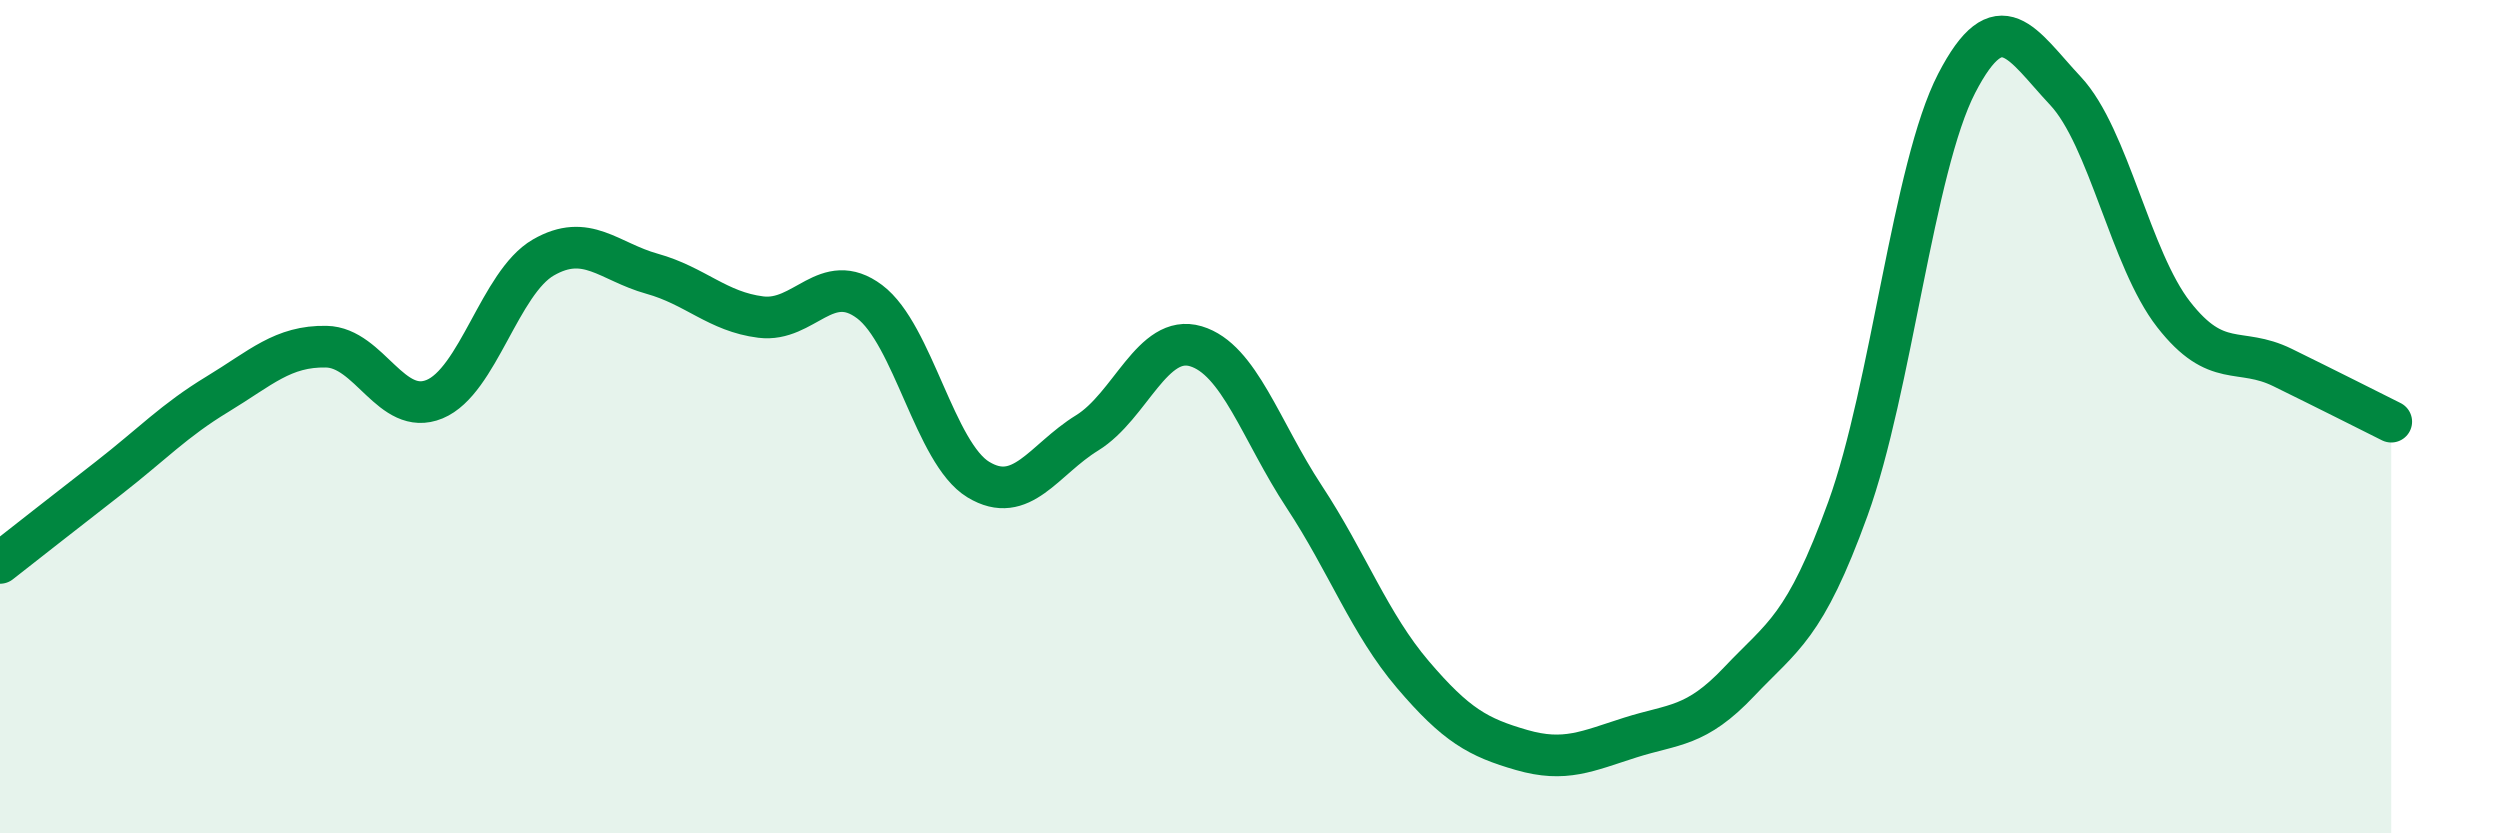 
    <svg width="60" height="20" viewBox="0 0 60 20" xmlns="http://www.w3.org/2000/svg">
      <path
        d="M 0,13.51 C 0.52,13.1 1.57,12.28 2.61,11.47 C 3.65,10.66 4.18,10.09 5.22,9.46 C 6.26,8.83 6.79,8.3 7.83,8.32 C 8.87,8.34 9.39,10.01 10.43,9.58 C 11.47,9.15 12,6.78 13.04,6.18 C 14.08,5.58 14.61,6.28 15.65,6.57 C 16.69,6.86 17.22,7.48 18.26,7.61 C 19.3,7.74 19.83,6.46 20.87,7.24 C 21.91,8.02 22.44,10.88 23.48,11.51 C 24.52,12.14 25.05,11.03 26.09,10.39 C 27.13,9.75 27.66,8 28.7,8.31 C 29.74,8.62 30.26,10.34 31.3,11.92 C 32.34,13.5 32.87,14.97 33.91,16.19 C 34.95,17.41 35.48,17.7 36.52,18 C 37.56,18.3 38.09,18.03 39.13,17.7 C 40.17,17.37 40.7,17.46 41.74,16.36 C 42.78,15.26 43.31,15.08 44.35,12.21 C 45.39,9.34 45.92,4.01 46.96,2 C 48,-0.01 48.53,1.07 49.57,2.18 C 50.61,3.29 51.13,6.22 52.17,7.55 C 53.21,8.88 53.74,8.31 54.78,8.82 C 55.82,9.33 56.87,9.86 57.39,10.12L57.39 20L0 20Z"
        fill="#008740"
        opacity="0.1"
        stroke-linecap="round"
        stroke-linejoin="round"
      />
      <path
        d="M 0,13.51 C 0.52,13.1 1.57,12.28 2.61,11.47 C 3.65,10.66 4.18,10.09 5.22,9.46 C 6.26,8.83 6.79,8.3 7.83,8.32 C 8.87,8.34 9.39,10.01 10.43,9.58 C 11.47,9.15 12,6.78 13.04,6.18 C 14.08,5.58 14.61,6.28 15.65,6.57 C 16.69,6.86 17.22,7.48 18.26,7.61 C 19.3,7.74 19.83,6.46 20.87,7.24 C 21.91,8.02 22.44,10.88 23.48,11.51 C 24.52,12.14 25.05,11.03 26.09,10.39 C 27.13,9.75 27.66,8 28.7,8.31 C 29.74,8.62 30.26,10.34 31.3,11.92 C 32.34,13.5 32.87,14.97 33.91,16.19 C 34.95,17.41 35.48,17.7 36.52,18 C 37.56,18.3 38.09,18.03 39.13,17.7 C 40.17,17.37 40.7,17.46 41.74,16.36 C 42.78,15.26 43.31,15.08 44.35,12.21 C 45.39,9.34 45.92,4.01 46.96,2 C 48,-0.01 48.53,1.07 49.57,2.18 C 50.61,3.29 51.13,6.22 52.17,7.55 C 53.21,8.88 53.74,8.31 54.78,8.82 C 55.82,9.33 56.87,9.86 57.39,10.12"
        stroke="#008740"
        stroke-width="1"
        fill="none"
        stroke-linecap="round"
        stroke-linejoin="round"
      />
    </svg>
  